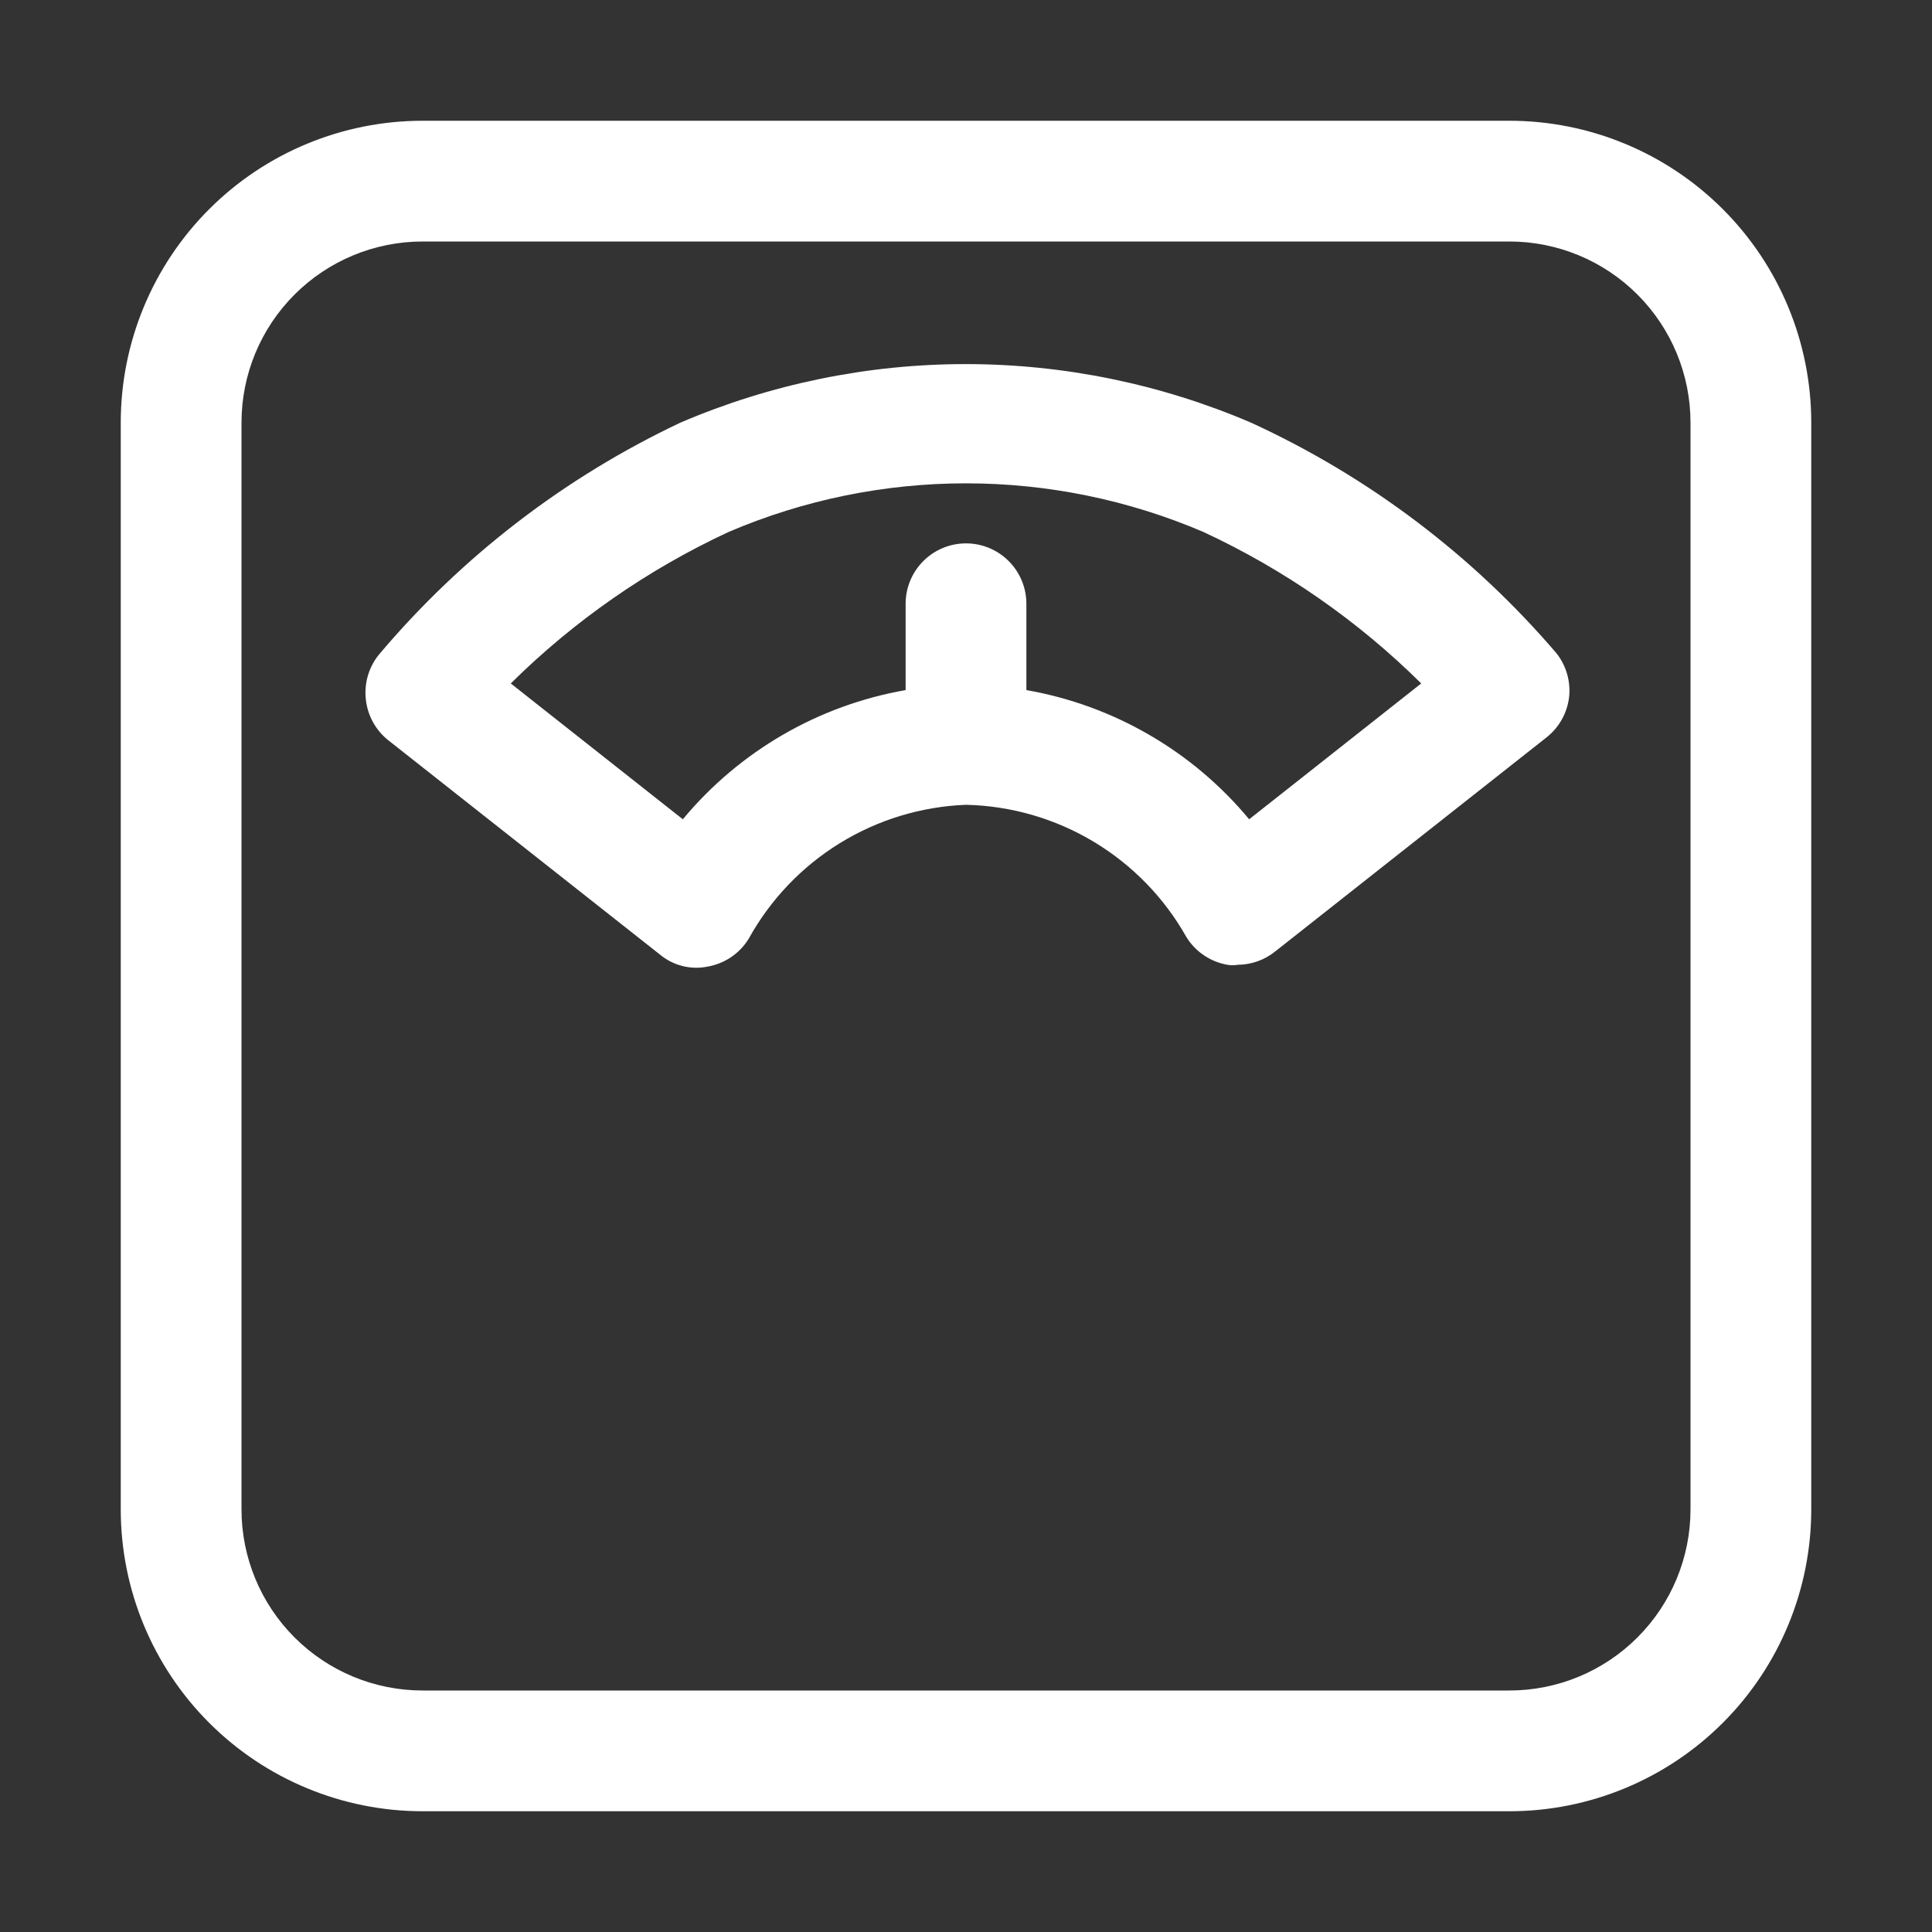 <svg width="128" height="128" viewBox="0 0 128 128" fill="none" xmlns="http://www.w3.org/2000/svg">
<rect x="0" y="0" width="128" height="128" fill="#333333" stroke="none"/>
<path d="M100 8H28C22.696 8 17.609 10.107 13.858 13.858C10.107 17.609 8 22.696 8 28V100C8 105.304 10.107 110.391 13.858 114.142C17.609 117.893 22.696 120 28 120H100C105.304 120 110.391 117.893 114.142 114.142C117.893 110.391 120 105.304 120 100V28C120 22.696 117.893 17.609 114.142 13.858C110.391 10.107 105.304 8 100 8ZM112 100C112 103.183 110.736 106.235 108.485 108.485C106.235 110.736 103.183 112 100 112H28C24.817 112 21.765 110.736 19.515 108.485C17.264 106.235 16 103.183 16 100V28C16 24.817 17.264 21.765 19.515 19.515C21.765 17.264 24.817 16 28 16H100C103.183 16 106.235 17.264 108.485 19.515C110.736 21.765 112 24.817 112 28V100ZM103.12 43.28C97.561 36.78 90.654 31.566 82.88 28C76.907 25.442 70.478 24.122 63.98 24.122C57.483 24.122 51.053 25.442 45.08 28C37.384 31.637 30.563 36.889 25.08 43.4C24.752 43.813 24.508 44.288 24.364 44.796C24.22 45.304 24.178 45.836 24.24 46.36C24.299 46.882 24.459 47.387 24.713 47.847C24.967 48.307 25.309 48.712 25.72 49.04L43.72 63.24C44.153 63.602 44.662 63.862 45.209 64C45.756 64.139 46.327 64.152 46.88 64.04C47.438 63.943 47.969 63.729 48.438 63.412C48.906 63.095 49.303 62.682 49.6 62.2C51.032 59.605 53.11 57.423 55.633 55.867C58.156 54.311 61.038 53.434 64 53.32C66.984 53.388 69.9 54.231 72.46 55.767C75.02 57.303 77.136 59.478 78.6 62.08C78.897 62.562 79.294 62.975 79.763 63.292C80.231 63.609 80.762 63.823 81.32 63.92C81.545 63.961 81.775 63.961 82 63.92C82.902 63.915 83.776 63.605 84.48 63.04L102.48 48.84C102.891 48.512 103.233 48.107 103.487 47.647C103.74 47.187 103.901 46.682 103.96 46.16C104.064 45.127 103.763 44.095 103.12 43.28ZM82.76 54.28C79.012 49.765 73.78 46.731 68 45.72V40C68 38.939 67.579 37.922 66.828 37.172C66.078 36.421 65.061 36 64 36C62.939 36 61.922 36.421 61.172 37.172C60.421 37.922 60 38.939 60 40V45.72C54.22 46.731 48.988 49.765 45.24 54.28L33.84 45.28C38.037 41.124 42.923 37.727 48.28 35.24C53.249 33.116 58.596 32.022 64 32.022C69.404 32.022 74.751 33.116 79.72 35.24C85.077 37.727 89.963 41.124 94.16 45.28L82.76 54.28Z" fill="white"/>
</svg>
